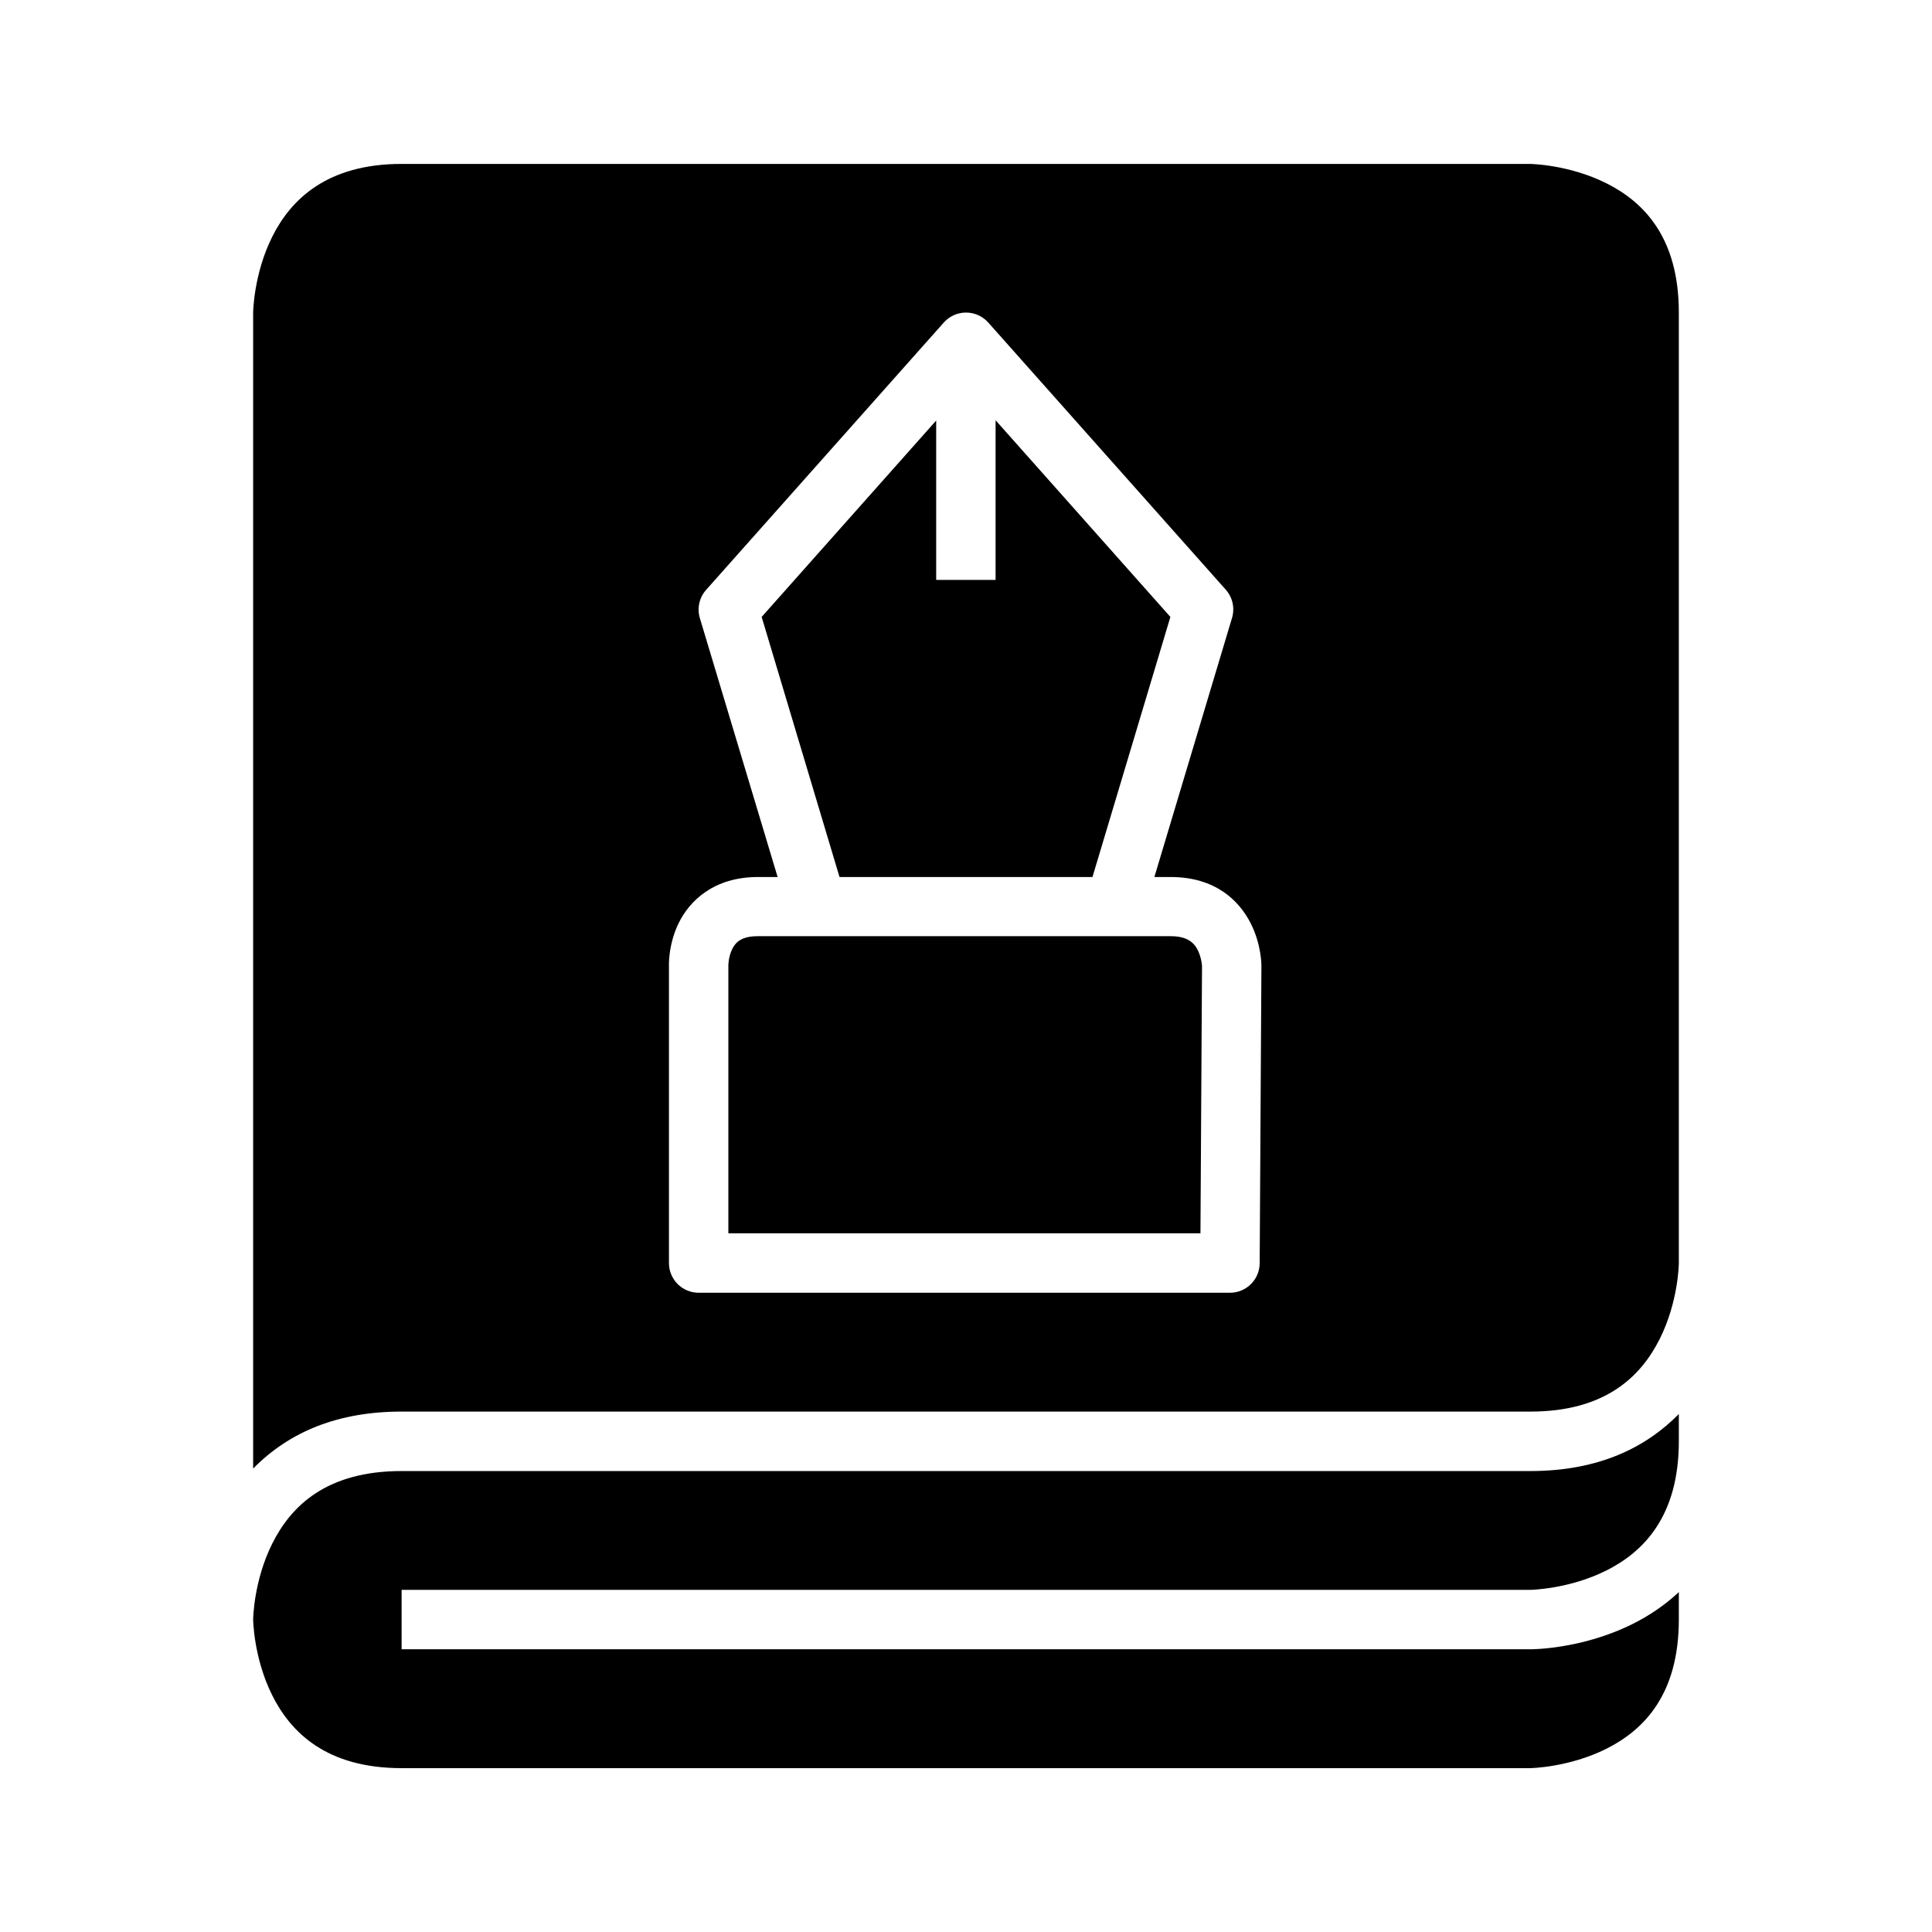 <?xml version="1.0" encoding="UTF-8"?>
<!-- Uploaded to: SVG Find, www.svgrepo.com, Generator: SVG Find Mixer Tools -->
<svg fill="#000000" width="800px" height="800px" version="1.1" viewBox="144 144 512 512" xmlns="http://www.w3.org/2000/svg">
 <g>
  <path d="m588.91 518.73v7.195c0 19.859-9.305 29.32-19.234 34.285-9.93 4.965-20.094 5.121-20.094 5.121h-299.15v15.742h299.15s13.453 0.109 27.137-6.734c4.152-2.074 8.348-4.828 12.191-8.41v7.242c0 19.93-9.305 29.32-19.234 34.285-9.93 4.965-20.094 5.121-20.094 5.121h-299.15c-19.797 0-29.32-9.367-34.285-19.297-4.965-9.93-5.059-20.109-5.059-20.109s0.094-10.164 5.059-20.094c4.965-9.934 14.32-19.234 34.285-19.234h299.15c18.445 0 30.836-6.481 39.328-15.113z"/>
  <path d="m250.43 187.44c-19.73 0-29.32 9.367-34.285 19.297-4.965 9.93-5.059 20.094-5.059 20.094v306.35c9.688-9.859 22.648-15.098 39.344-15.098h299.15c19.926 0 29.32-9.363 34.285-19.297 4.969-9.93 5.043-20.031 5.043-20.031v-251.92c0-19.906-9.301-29.32-19.234-34.285-9.93-4.965-20.094-5.106-20.094-5.106zm149.57 39.391c2.238-0.004 4.375 0.949 5.871 2.613l62.992 70.852c1.805 2.043 2.418 4.875 1.629 7.484l-20.57 68.637h4.305c11.91 0 18.156 6.312 21.156 12.145 2.996 5.836 2.906 11.441 2.906 11.441l-0.461 78.75c-0.016 4.324-3.516 7.824-7.844 7.84h-140.86c-4.328-0.016-7.828-3.516-7.844-7.84v-78.52s-0.312-5.664 2.555-11.562c2.867-5.898 9.289-12.254 21.031-12.254h5.211l-20.617-68.637c-0.773-2.617-0.133-5.453 1.691-7.484l62.992-70.852c1.492-1.66 3.621-2.613 5.859-2.613zm7.84 28.539v42.309h-15.742v-42.234l-46.25 52.047 20.633 68.926h67.035l20.648-68.926zm-62.977 136.73c-4.289 0-5.898 1.516-6.856 3.488-0.961 1.973-0.984 4.184-0.984 4.184v71.062h125.11l0.414-70.832s-0.121-2.254-1.168-4.293c-1.047-2.035-2.902-3.609-7.148-3.609z"/>
 </g>
</svg>